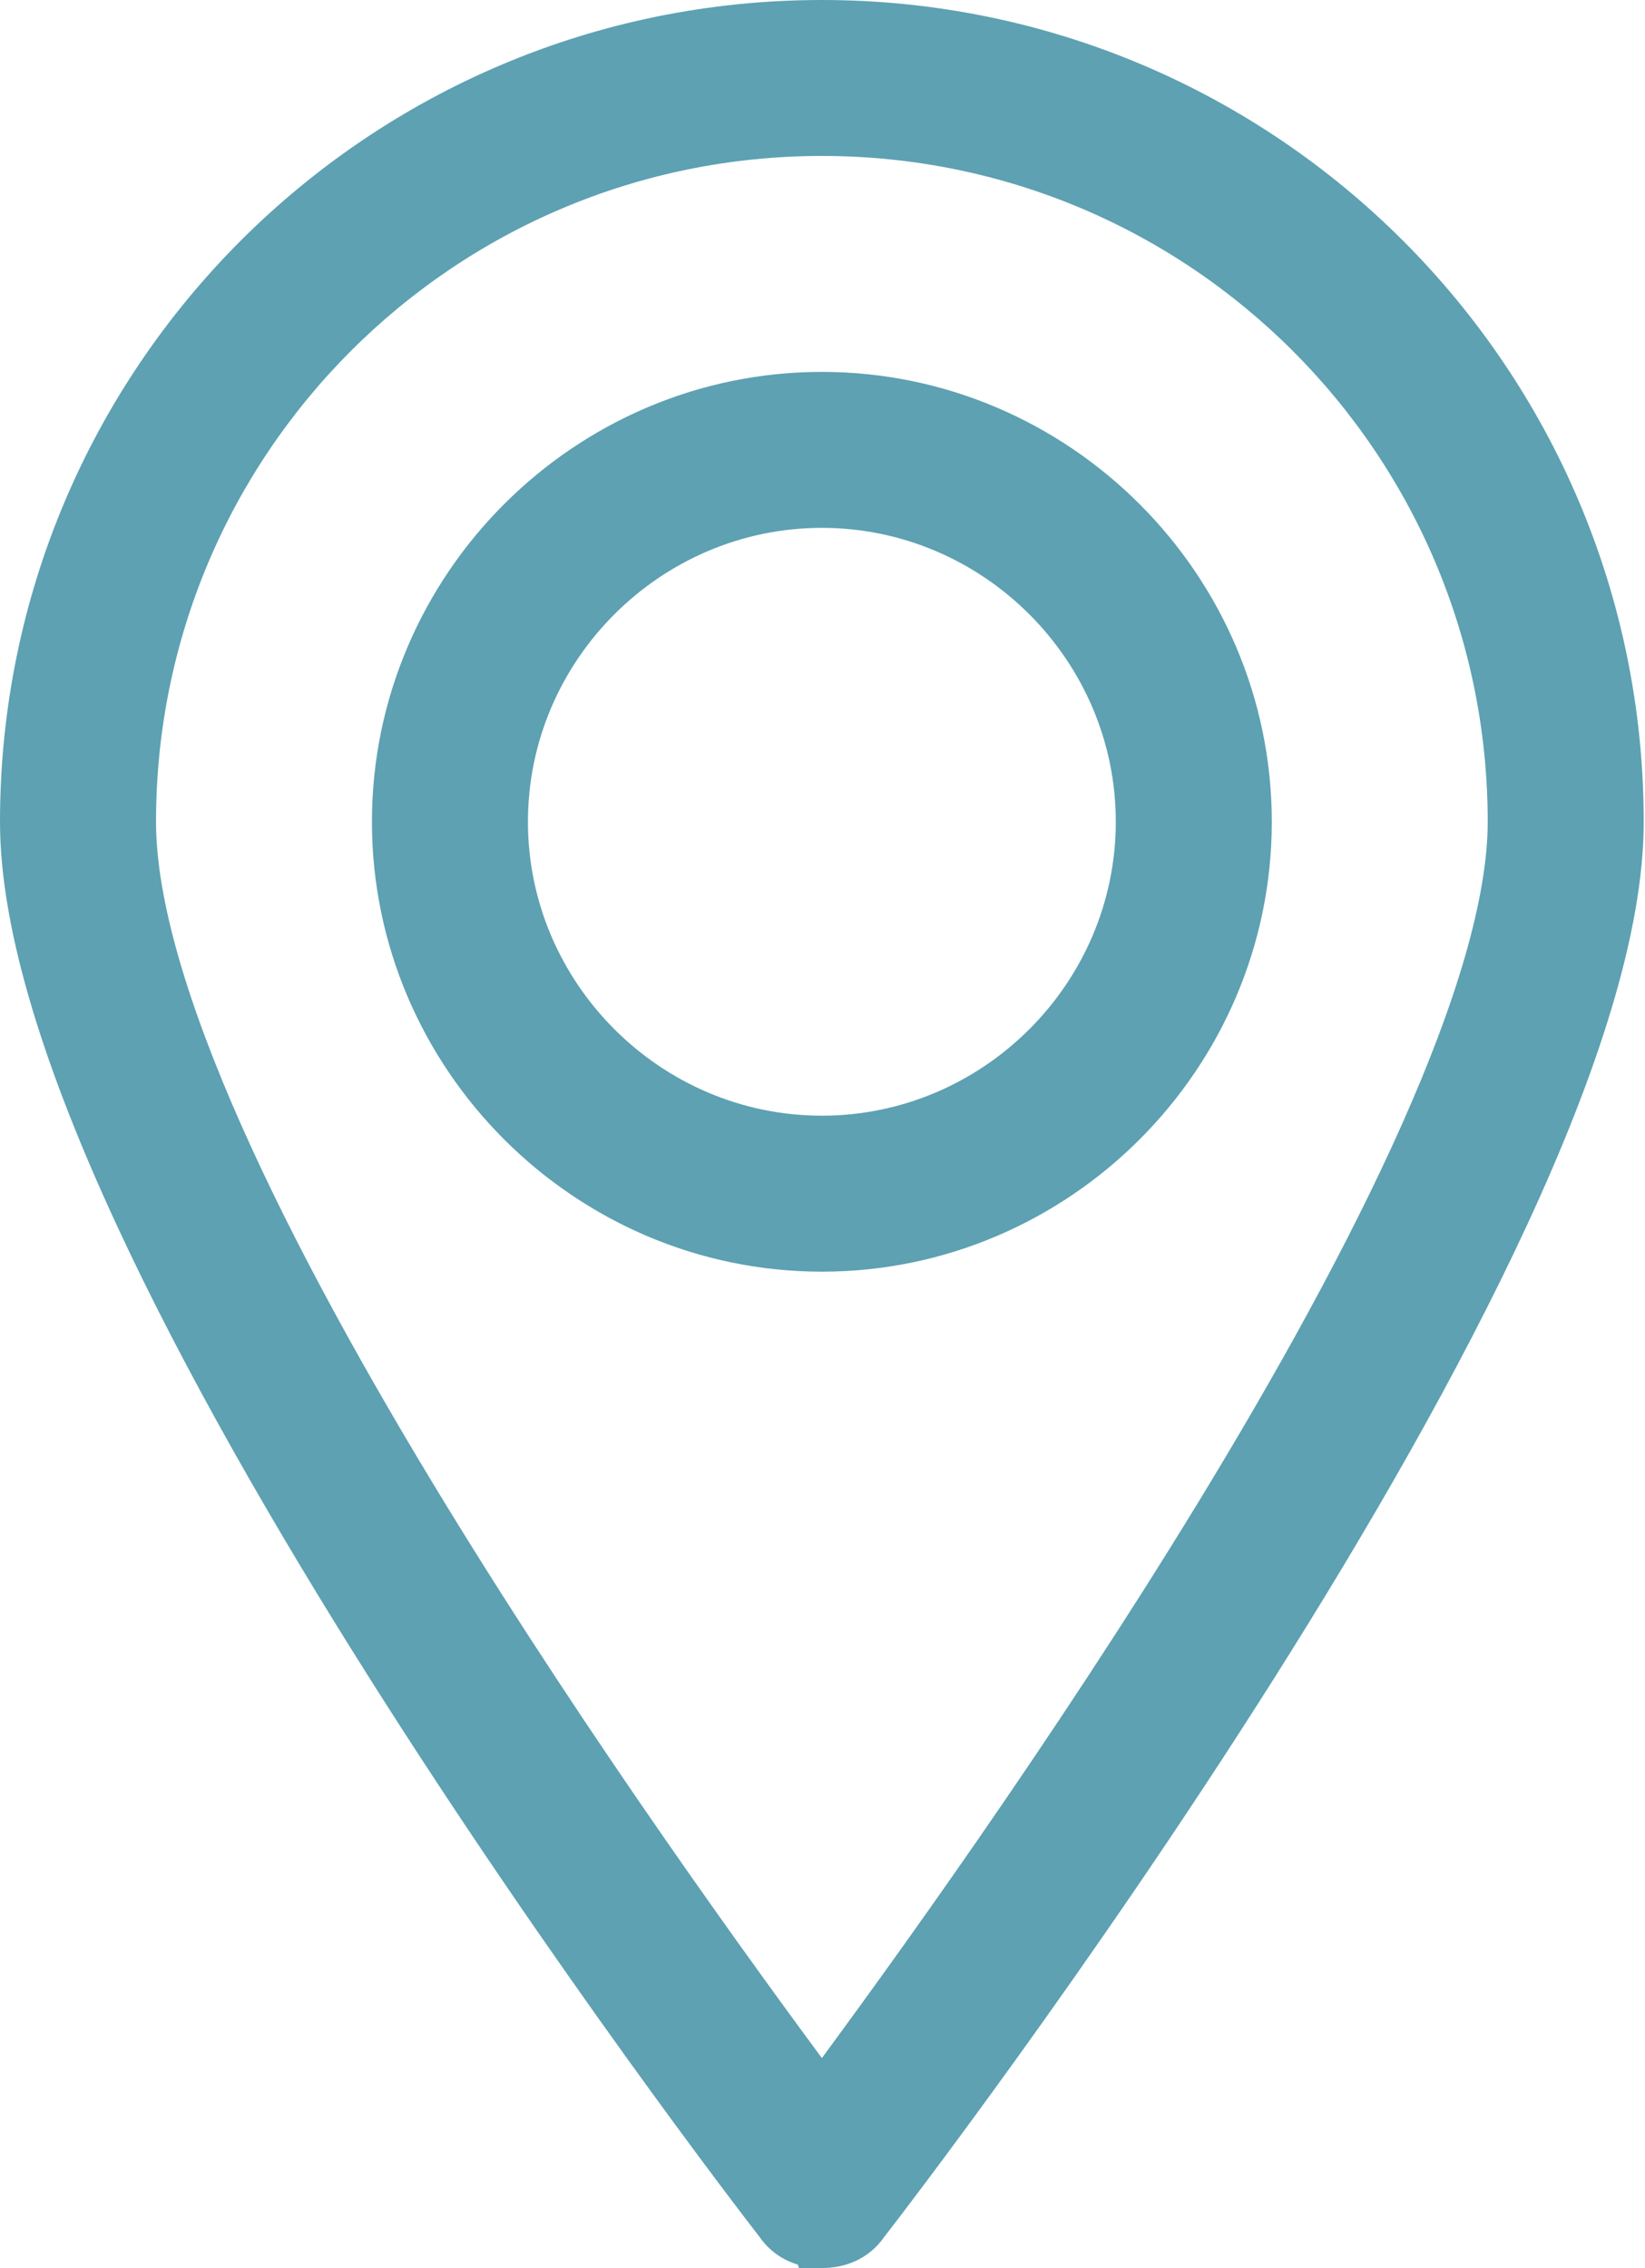 <?xml version="1.0" encoding="UTF-8"?> <svg xmlns="http://www.w3.org/2000/svg" width="359" height="495" viewBox="0 0 359 495" fill="none"> <path d="M168.51 486.04C170.712 489.274 173.767 490.777 176.795 491.285L176.869 491.5H179.363C183.144 491.5 187.384 490.202 190.218 486.049C194.204 480.913 235.099 427.726 275.138 364.361C295.283 332.48 315.256 297.954 330.204 265.631C345.098 233.427 355.22 202.965 355.22 179.36C355.22 82.226 276.491 3.5 179.36 3.5C82.229 3.5 3.5 82.224 3.5 179.36C3.5 202.963 13.622 233.423 28.516 265.627C43.464 297.948 63.438 332.474 83.584 364.354C123.619 427.709 164.511 480.891 168.51 486.04ZM30.549 179.358C30.549 97.113 97.121 30.537 179.362 30.537C261.601 30.537 328.174 97.117 328.174 179.358C328.174 196.87 320.924 220.353 309.187 246.731C297.498 273 281.549 301.73 264.554 329.597C232.419 382.29 196.693 431.657 179.361 455.068C162.025 431.678 126.301 382.546 94.168 329.974C77.174 302.17 61.226 273.473 49.538 247.159C37.803 220.74 30.549 197.127 30.549 179.358Z" fill="#5DA1B2" stroke="#5DA1B2" stroke-width="7"></path> <path d="M84.67 179.35C84.67 231.391 127.326 274.041 179.362 274.041C231.399 274.041 274.053 231.394 274.053 179.358C274.053 127.317 231.399 84.666 179.362 84.666C127.325 84.666 84.67 127.314 84.67 179.35ZM111.715 179.351C111.715 142.203 142.214 111.705 179.362 111.705C216.51 111.705 247.008 142.207 247.008 179.351C247.008 216.499 216.51 246.998 179.362 246.998C142.214 246.998 111.715 216.499 111.715 179.351Z" fill="#5DA1B2" stroke="#5DA1B2" stroke-width="7"></path> </svg> 